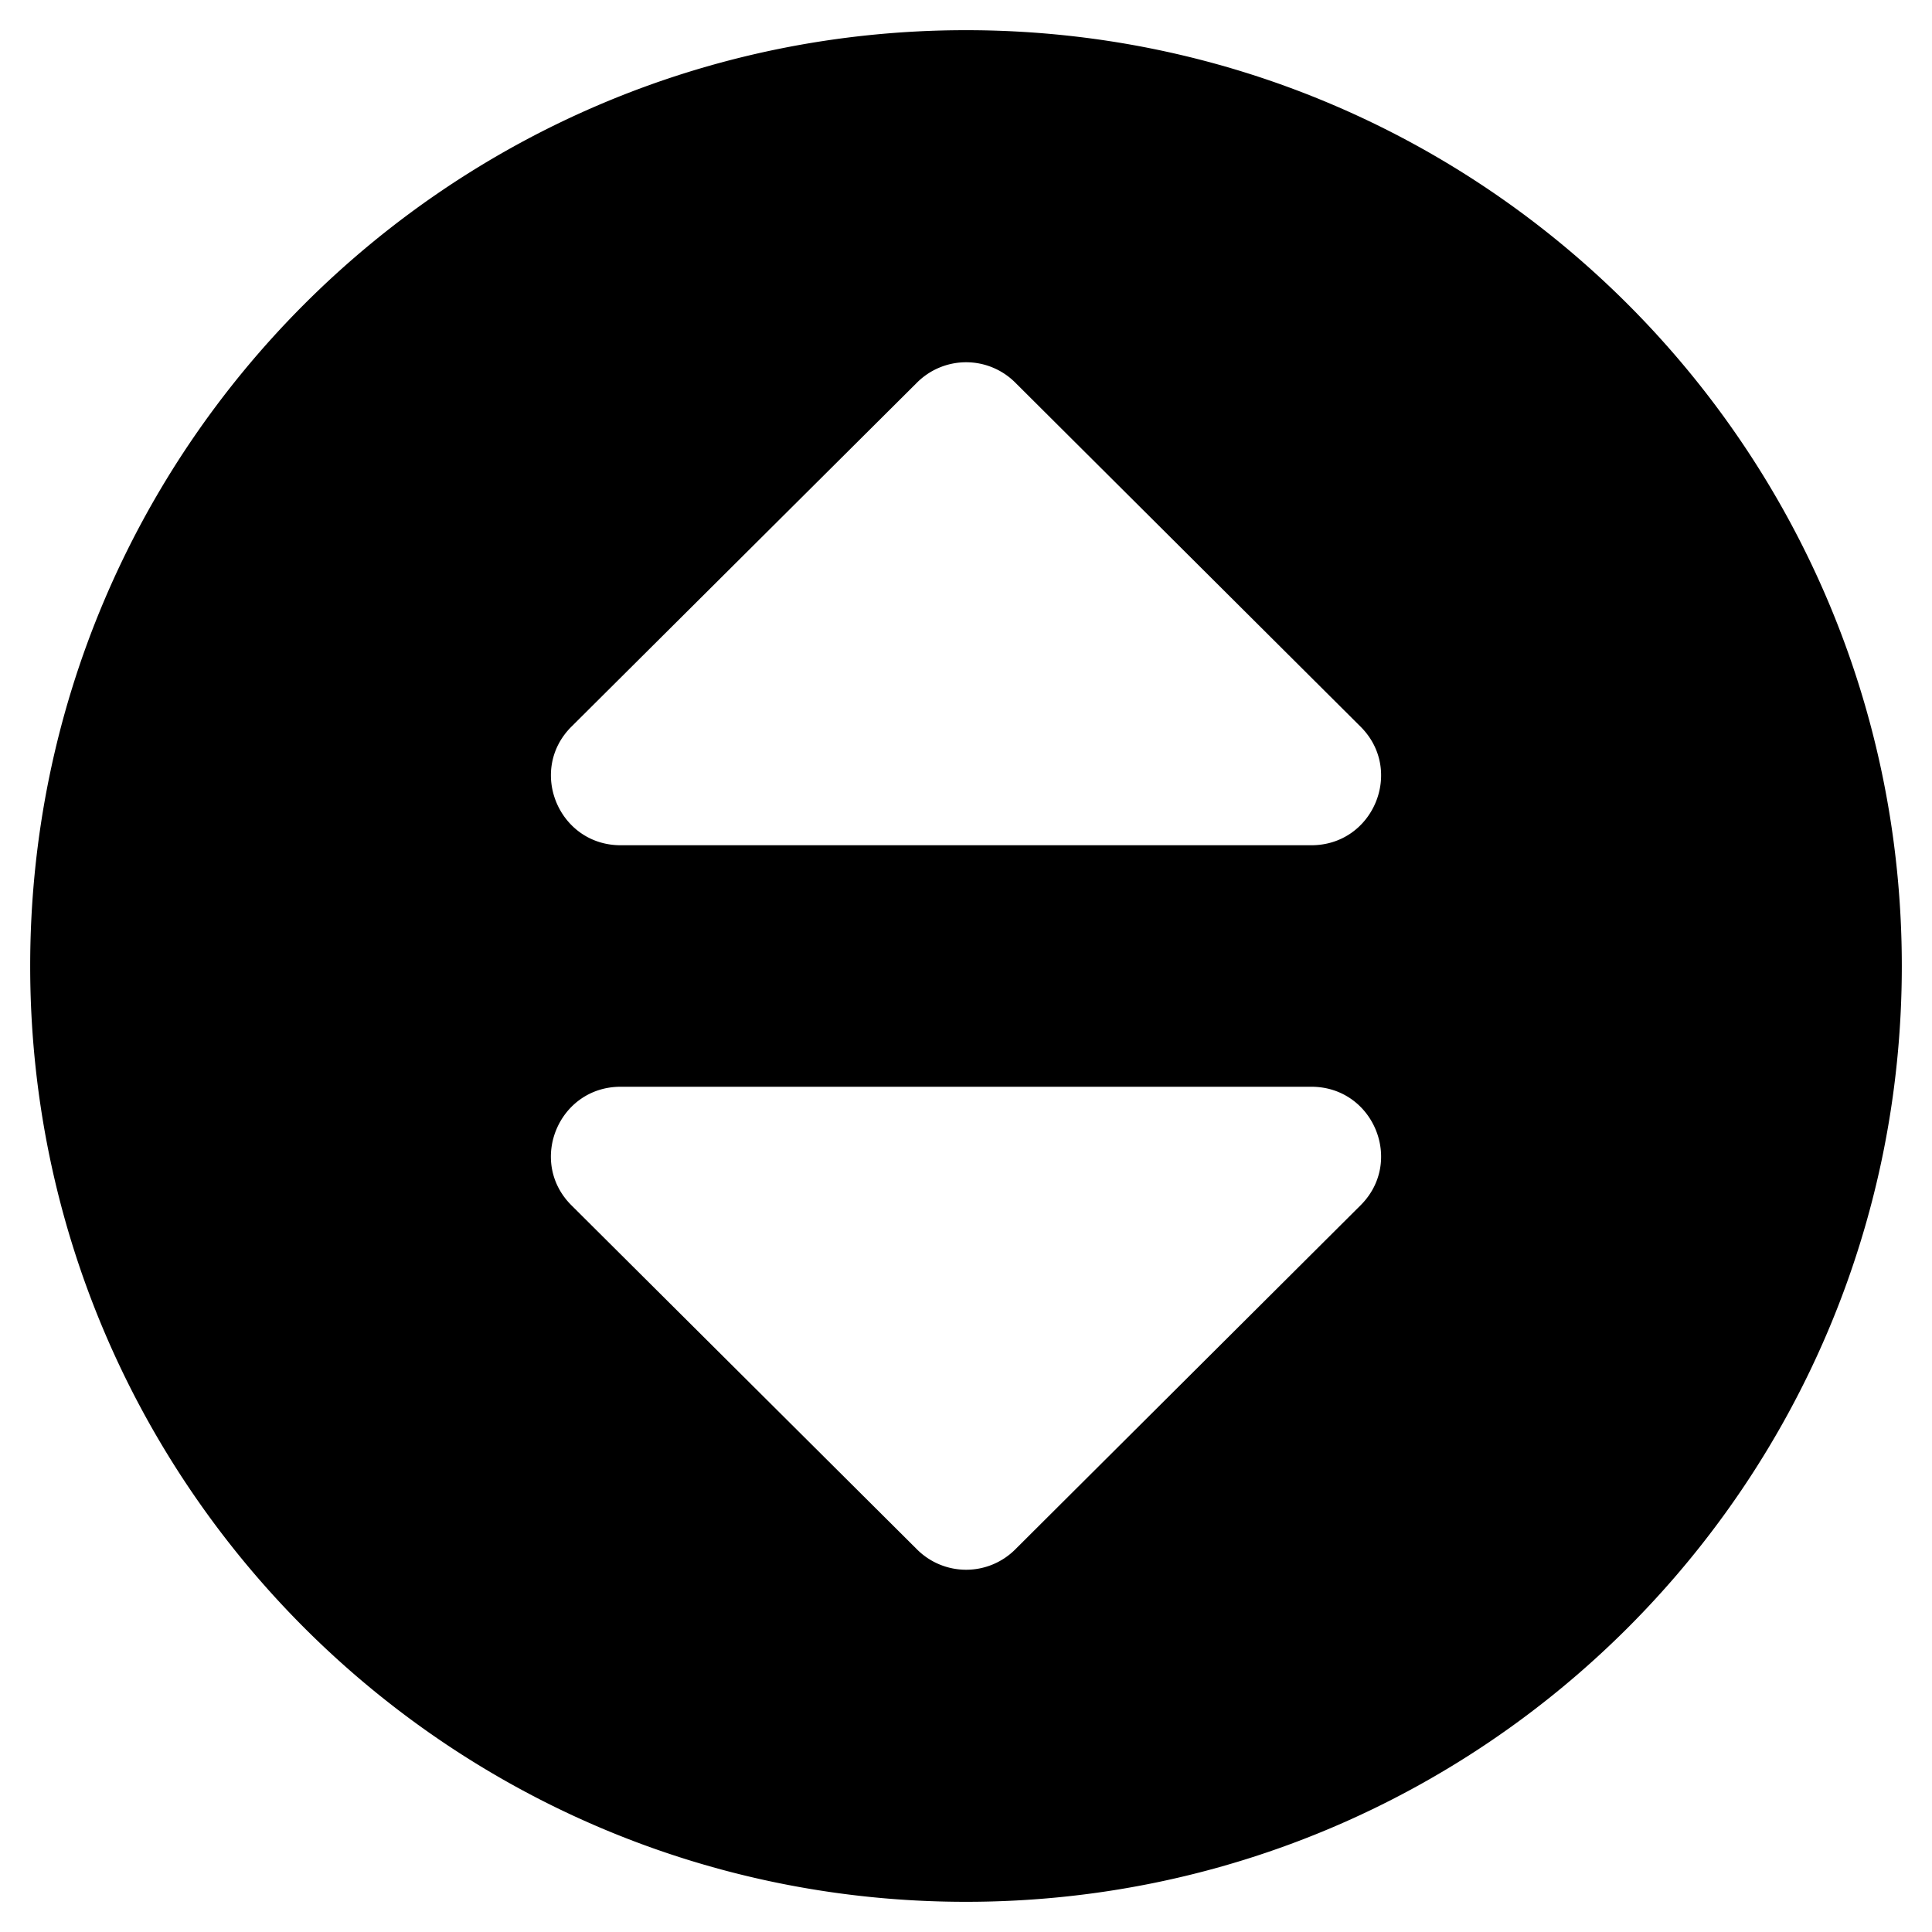 <svg xmlns="http://www.w3.org/2000/svg" viewBox="0 0 512 512">
<!--
Font Awesome Pro 5.15.0 by @fontawesome - https://fontawesome.com
License - https://fontawesome.com/license (Commercial License)
-->
<path d="M256,8C119,8,8,119,8,256S119,504,256,504,504,393,504,256,393,8,256,8ZM360.57,319.41l-91.5,91.18a18.41,18.41,0,0,1-26.07,0l-91.57-91.18C139.83,307.85,148,288,164.5,288h183C364,288,372.17,307.85,360.57,319.41ZM347.5,224h-183c-16.46,0-24.67-19.85-13.07-31.42L243,101.41a18.41,18.41,0,0,1,26.07,0l91.5,91.17C372.17,204.15,364,224,347.5,224Z"/></svg>